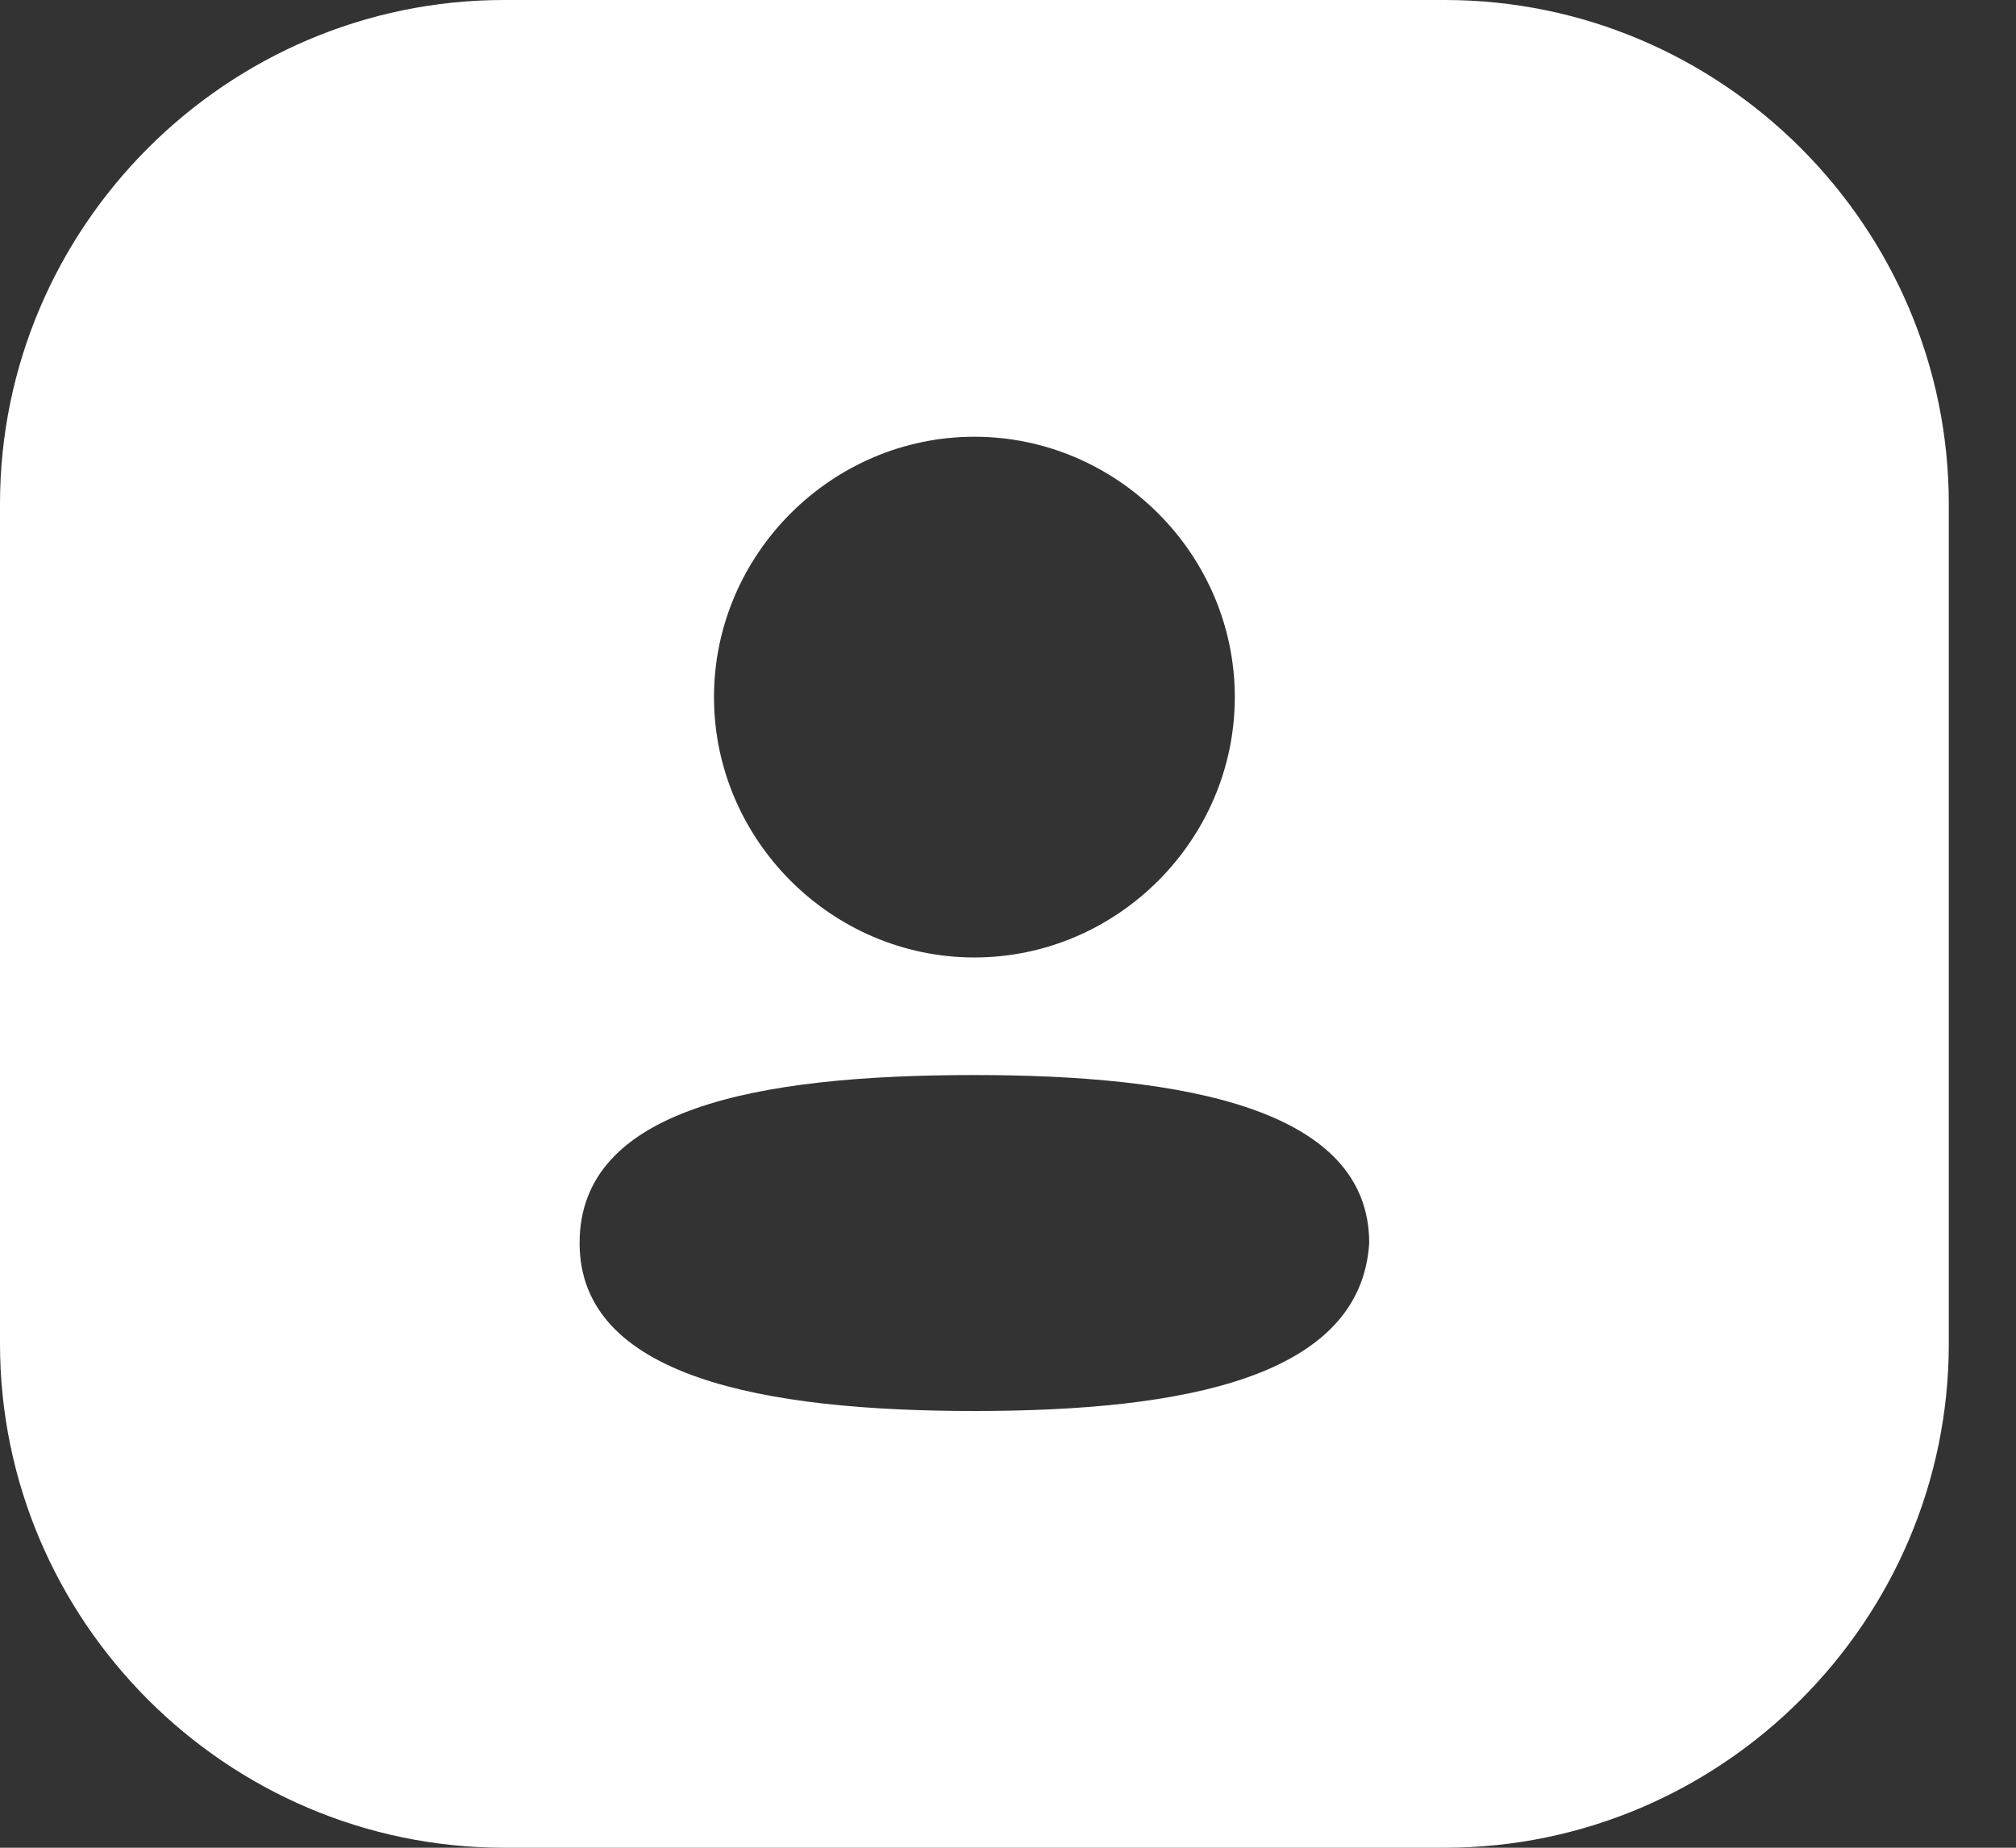 <?xml version="1.0" encoding="utf-8"?>
<!-- Generator: Adobe Illustrator 25.0.0, SVG Export Plug-In . SVG Version: 6.00 Build 0)  -->
<svg version="1.1" id="Layer_1" xmlns="http://www.w3.org/2000/svg" xmlns:xlink="http://www.w3.org/1999/xlink" x="0px" y="0px"
	 viewBox="0 0 24 22" style="enable-background:new 0 0 24 22;" xml:space="preserve">
<rect x="0" y="0" width="24" height="22" fill="#333333" stroke="none"/>
<style type="text/css">
	.st0{fill:#FFFFFF;}
</style>
<path class="st0" d="M17.2,0H6C2.7,0,0,2.7,0,6v10c0,3.3,2.7,6,6,6h11.2c3.3,0,6-2.7,6-6V6C23.2,2.7,20.5,0,17.2,0z M11.6,5.2
	c1.7,0,3.1,1.4,3.1,3.1s-1.4,3.1-3.1,3.1c-1.7,0-3.1-1.4-3.1-3.1S9.9,5.2,11.6,5.2z M11.6,16.8c-2.5,0-4.7-0.4-4.7-2
	c0-1.6,2.1-2,4.7-2c2.5,0,4.7,0.4,4.7,2C16.2,16.4,14.1,16.8,11.6,16.8z"/>
</svg>
